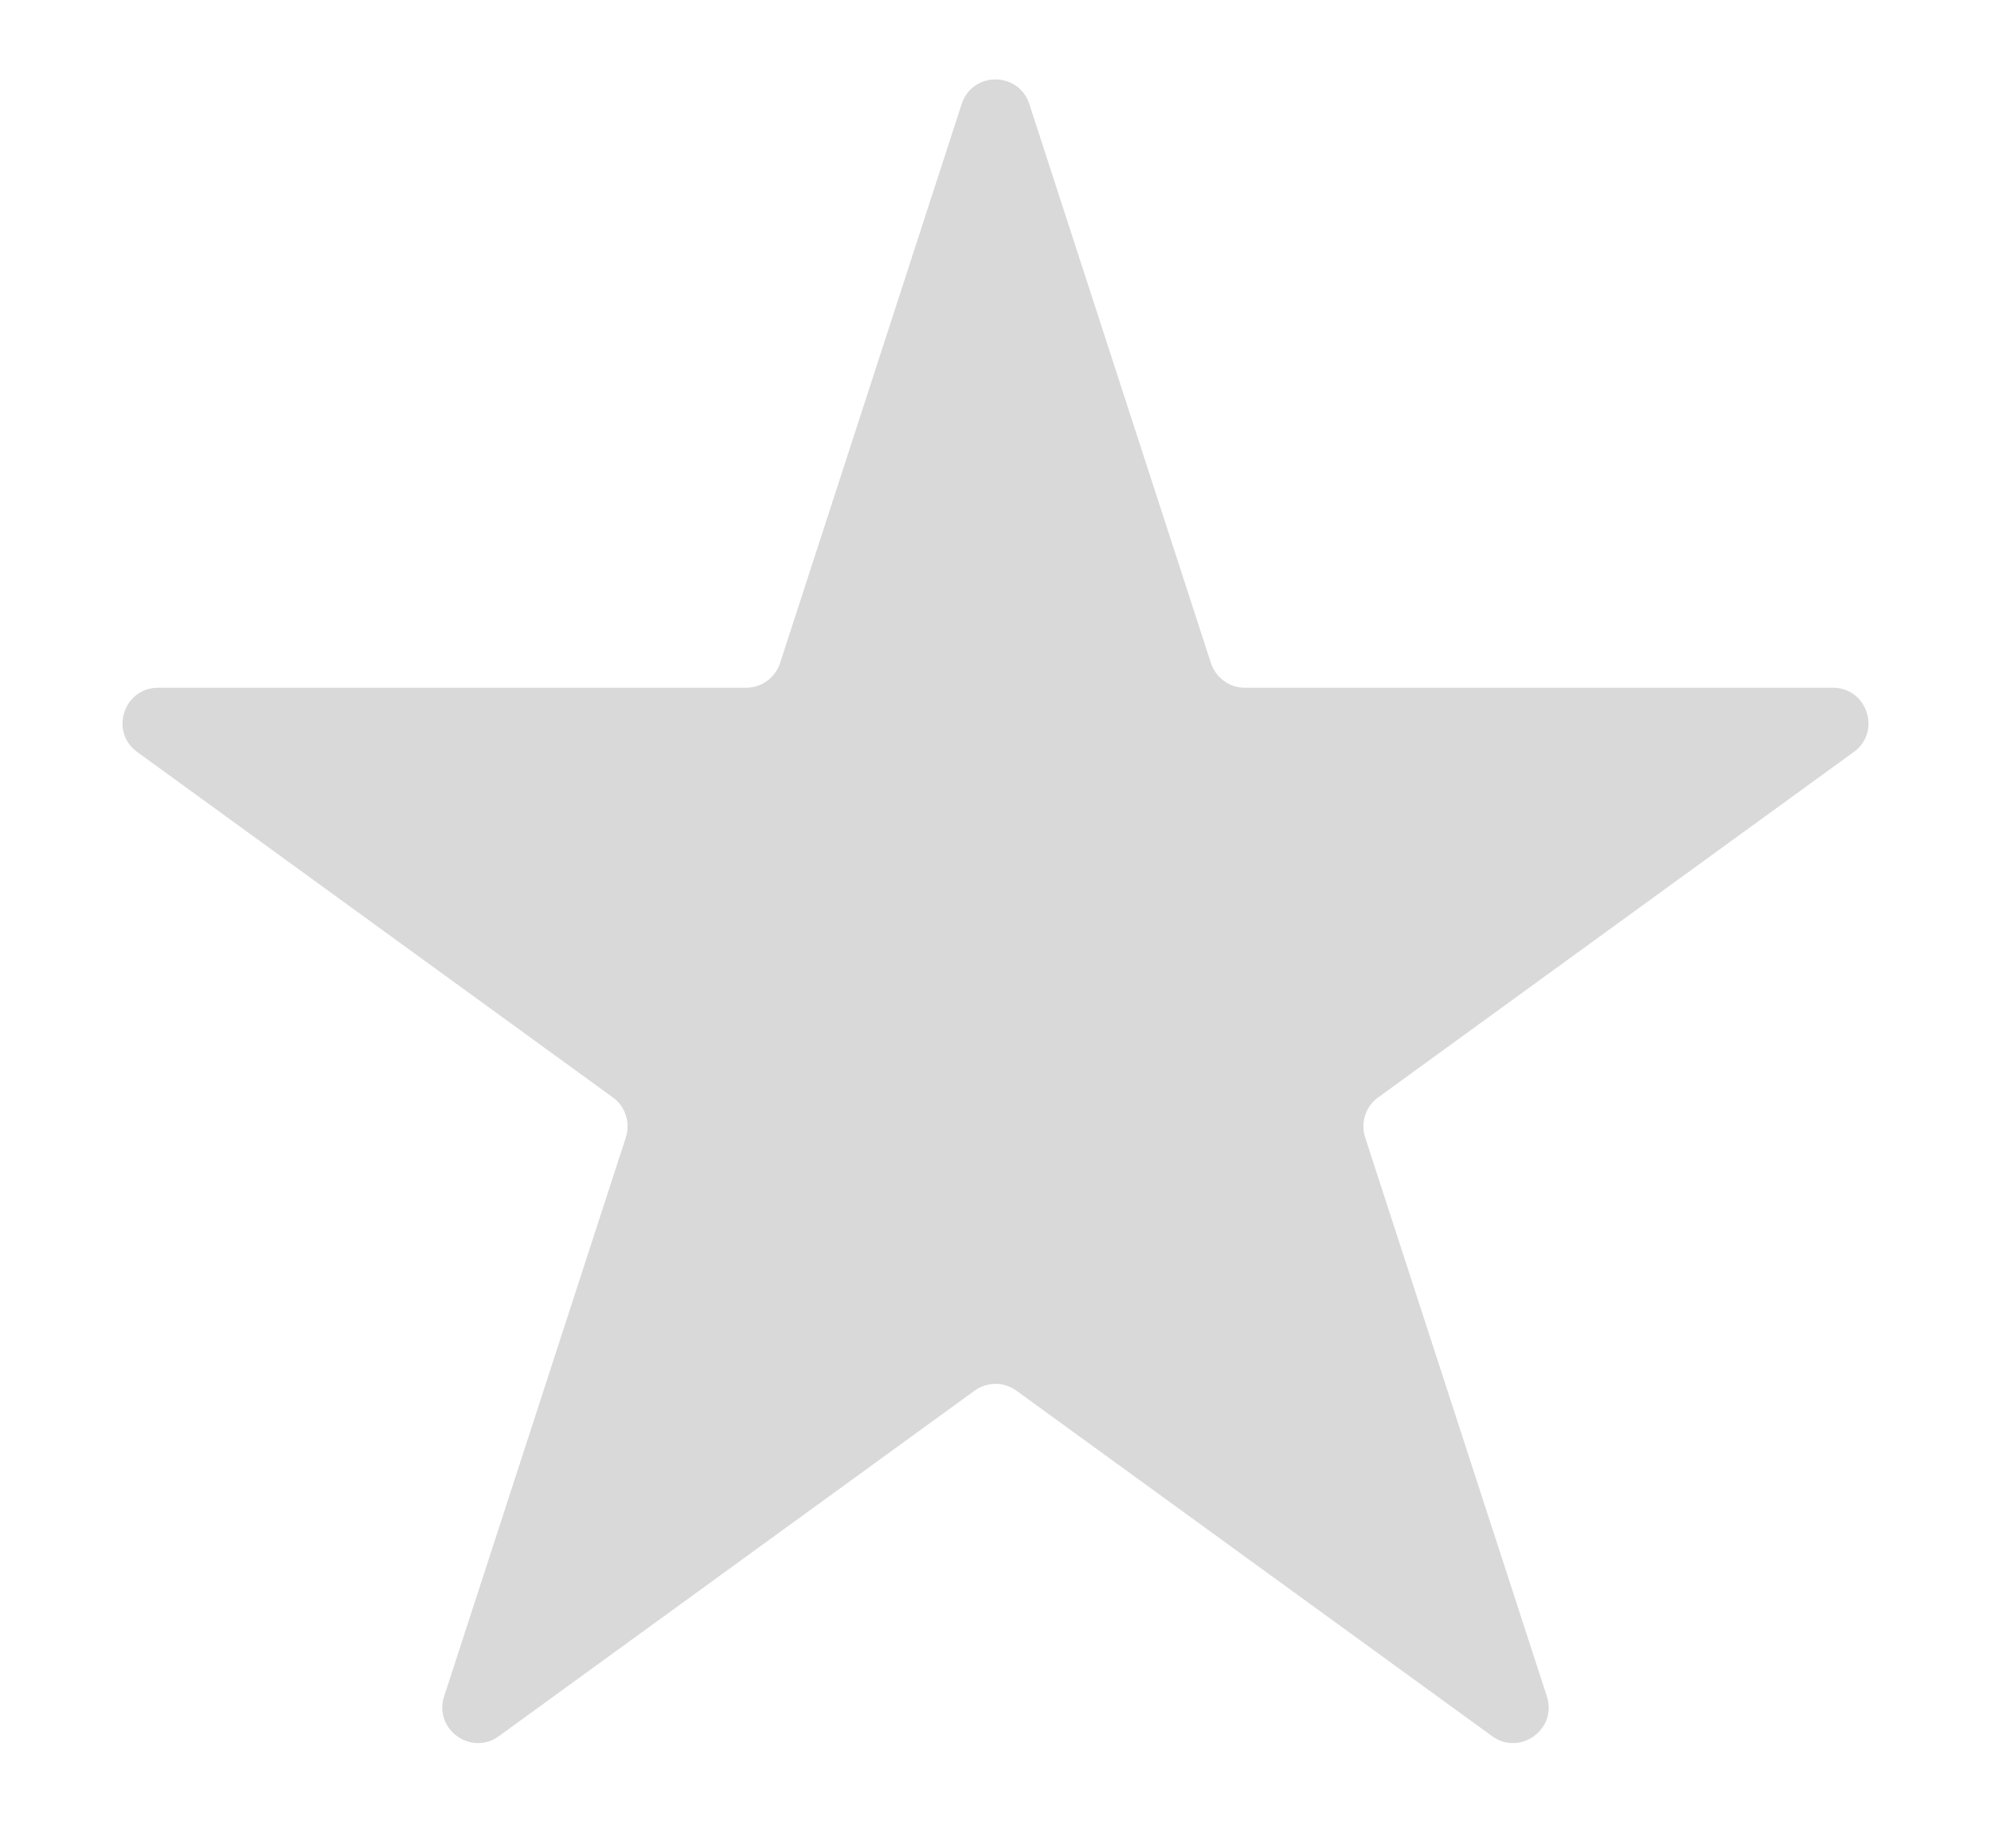 <svg width="14" height="13" viewBox="0 0 14 13" fill="none" xmlns="http://www.w3.org/2000/svg">
<path d="M6.762 0.732C6.837 0.501 7.163 0.501 7.238 0.732L8.515 4.664C8.549 4.767 8.645 4.837 8.753 4.837H12.888C13.13 4.837 13.231 5.147 13.035 5.289L9.69 7.719C9.602 7.783 9.566 7.896 9.599 7.999L10.877 11.931C10.952 12.162 10.688 12.353 10.492 12.211L7.147 9.781C7.059 9.717 6.941 9.717 6.853 9.781L3.508 12.211C3.312 12.353 3.048 12.162 3.123 11.931L4.401 7.999C4.434 7.896 4.398 7.783 4.31 7.719L0.965 5.289C0.769 5.147 0.87 4.837 1.112 4.837H5.247C5.355 4.837 5.451 4.767 5.485 4.664L6.762 0.732Z" fill="#D9D9D9"/>
</svg>
